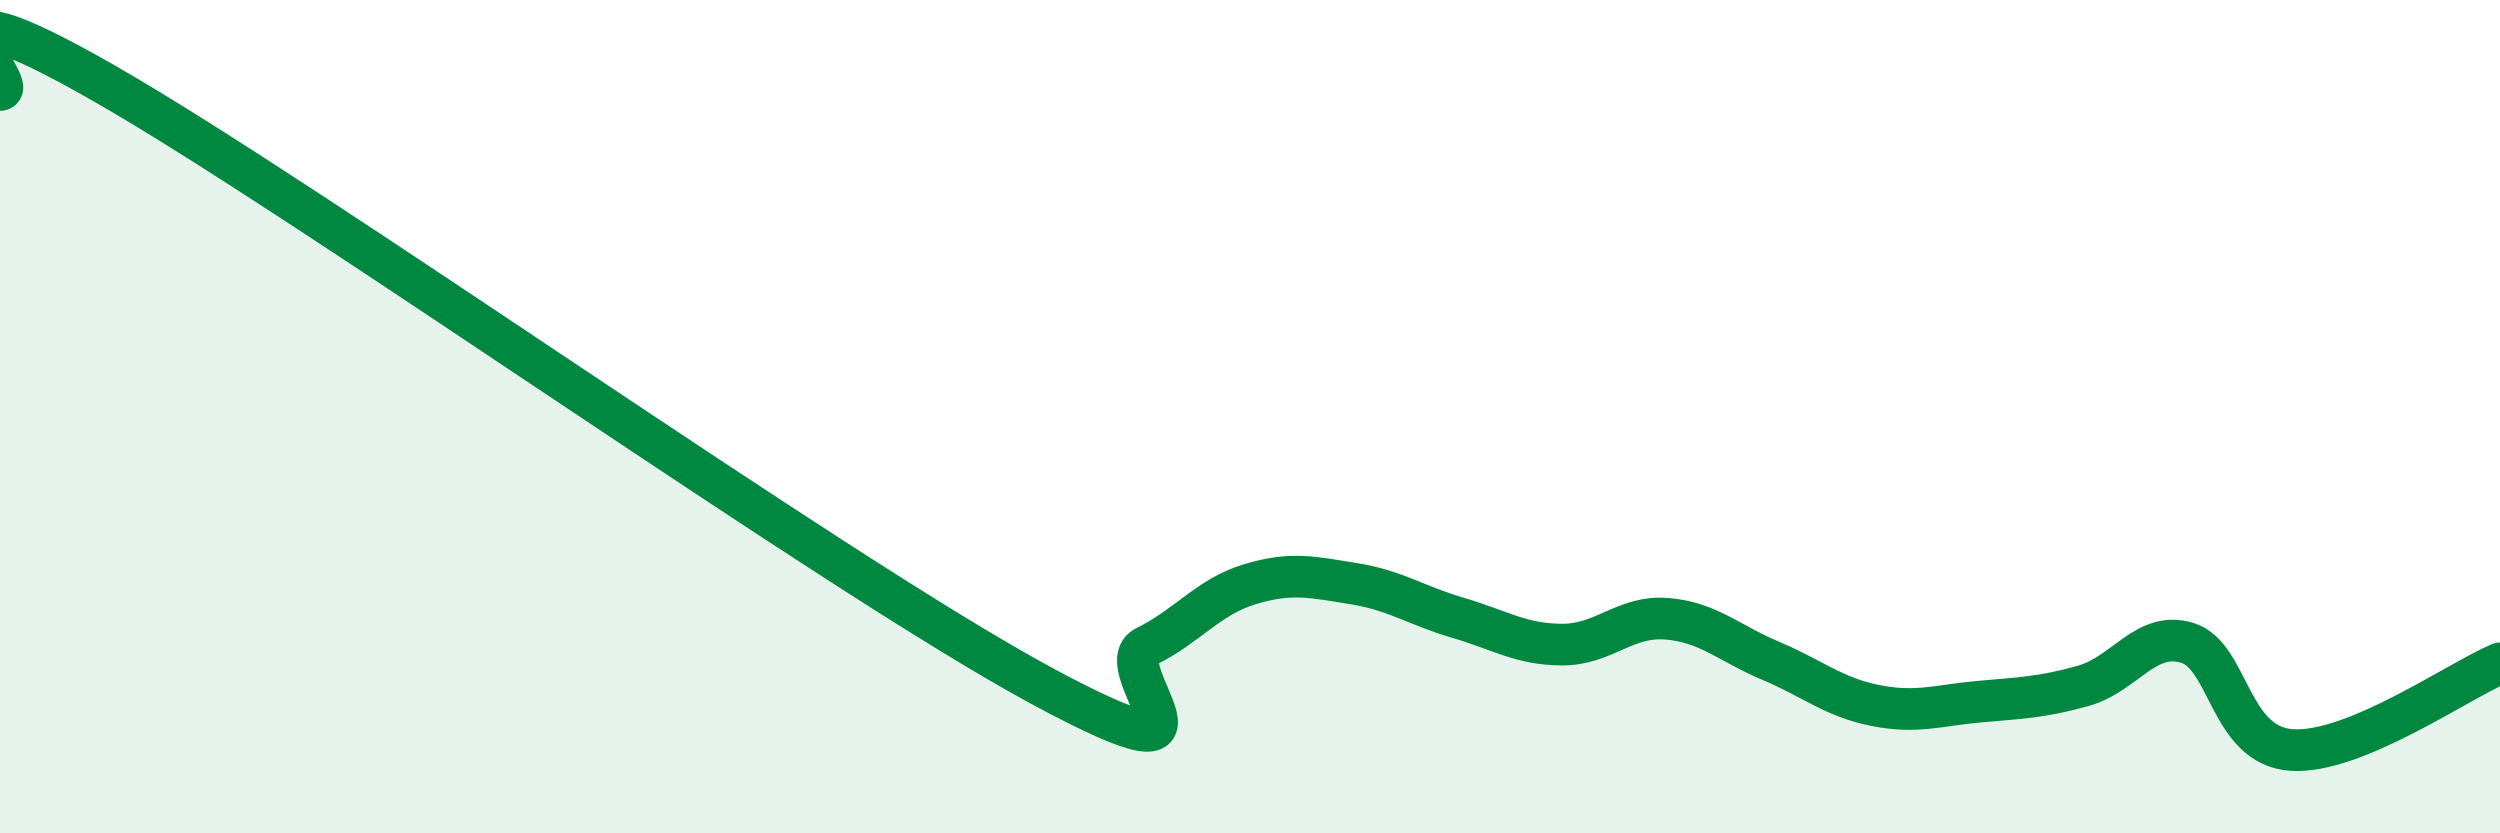 
    <svg width="60" height="20" viewBox="0 0 60 20" xmlns="http://www.w3.org/2000/svg">
      <path
        d="M 0,2.16 C 0.5,2.13 -2.5,-0.86 2.5,2 C 7.5,4.86 20,13.76 25,16.46 C 30,19.16 26.5,16.01 27.5,15.52 C 28.5,15.03 29,14.32 30,14.02 C 31,13.72 31.5,13.85 32.5,14.01 C 33.5,14.17 34,14.54 35,14.83 C 36,15.12 36.5,15.47 37.5,15.47 C 38.5,15.47 39,14.77 40,14.85 C 41,14.93 41.5,15.44 42.5,15.86 C 43.5,16.28 44,16.73 45,16.93 C 46,17.13 46.5,16.93 47.5,16.84 C 48.5,16.75 49,16.74 50,16.46 C 51,16.18 51.5,15.12 52.5,15.43 C 53.5,15.74 53.5,17.9 55,18 C 56.5,18.1 59,16.34 60,15.92L60 20L0 20Z"
        fill="#008740"
        opacity="0.1"
        stroke-linecap="round"
        stroke-linejoin="round"
      />
      <path
        d="M 0,2.16 C 0.5,2.13 -2.5,-0.86 2.5,2 C 7.5,4.86 20,13.76 25,16.46 C 30,19.16 26.5,16.01 27.5,15.52 C 28.5,15.03 29,14.32 30,14.02 C 31,13.72 31.5,13.85 32.5,14.01 C 33.5,14.17 34,14.54 35,14.83 C 36,15.12 36.5,15.47 37.5,15.47 C 38.5,15.47 39,14.77 40,14.85 C 41,14.93 41.5,15.44 42.5,15.86 C 43.5,16.28 44,16.73 45,16.93 C 46,17.13 46.5,16.93 47.5,16.84 C 48.5,16.75 49,16.74 50,16.46 C 51,16.18 51.5,15.12 52.5,15.43 C 53.5,15.74 53.5,17.9 55,18 C 56.5,18.1 59,16.34 60,15.92"
        stroke="#008740"
        stroke-width="1"
        fill="none"
        stroke-linecap="round"
        stroke-linejoin="round"
      />
    </svg>
  